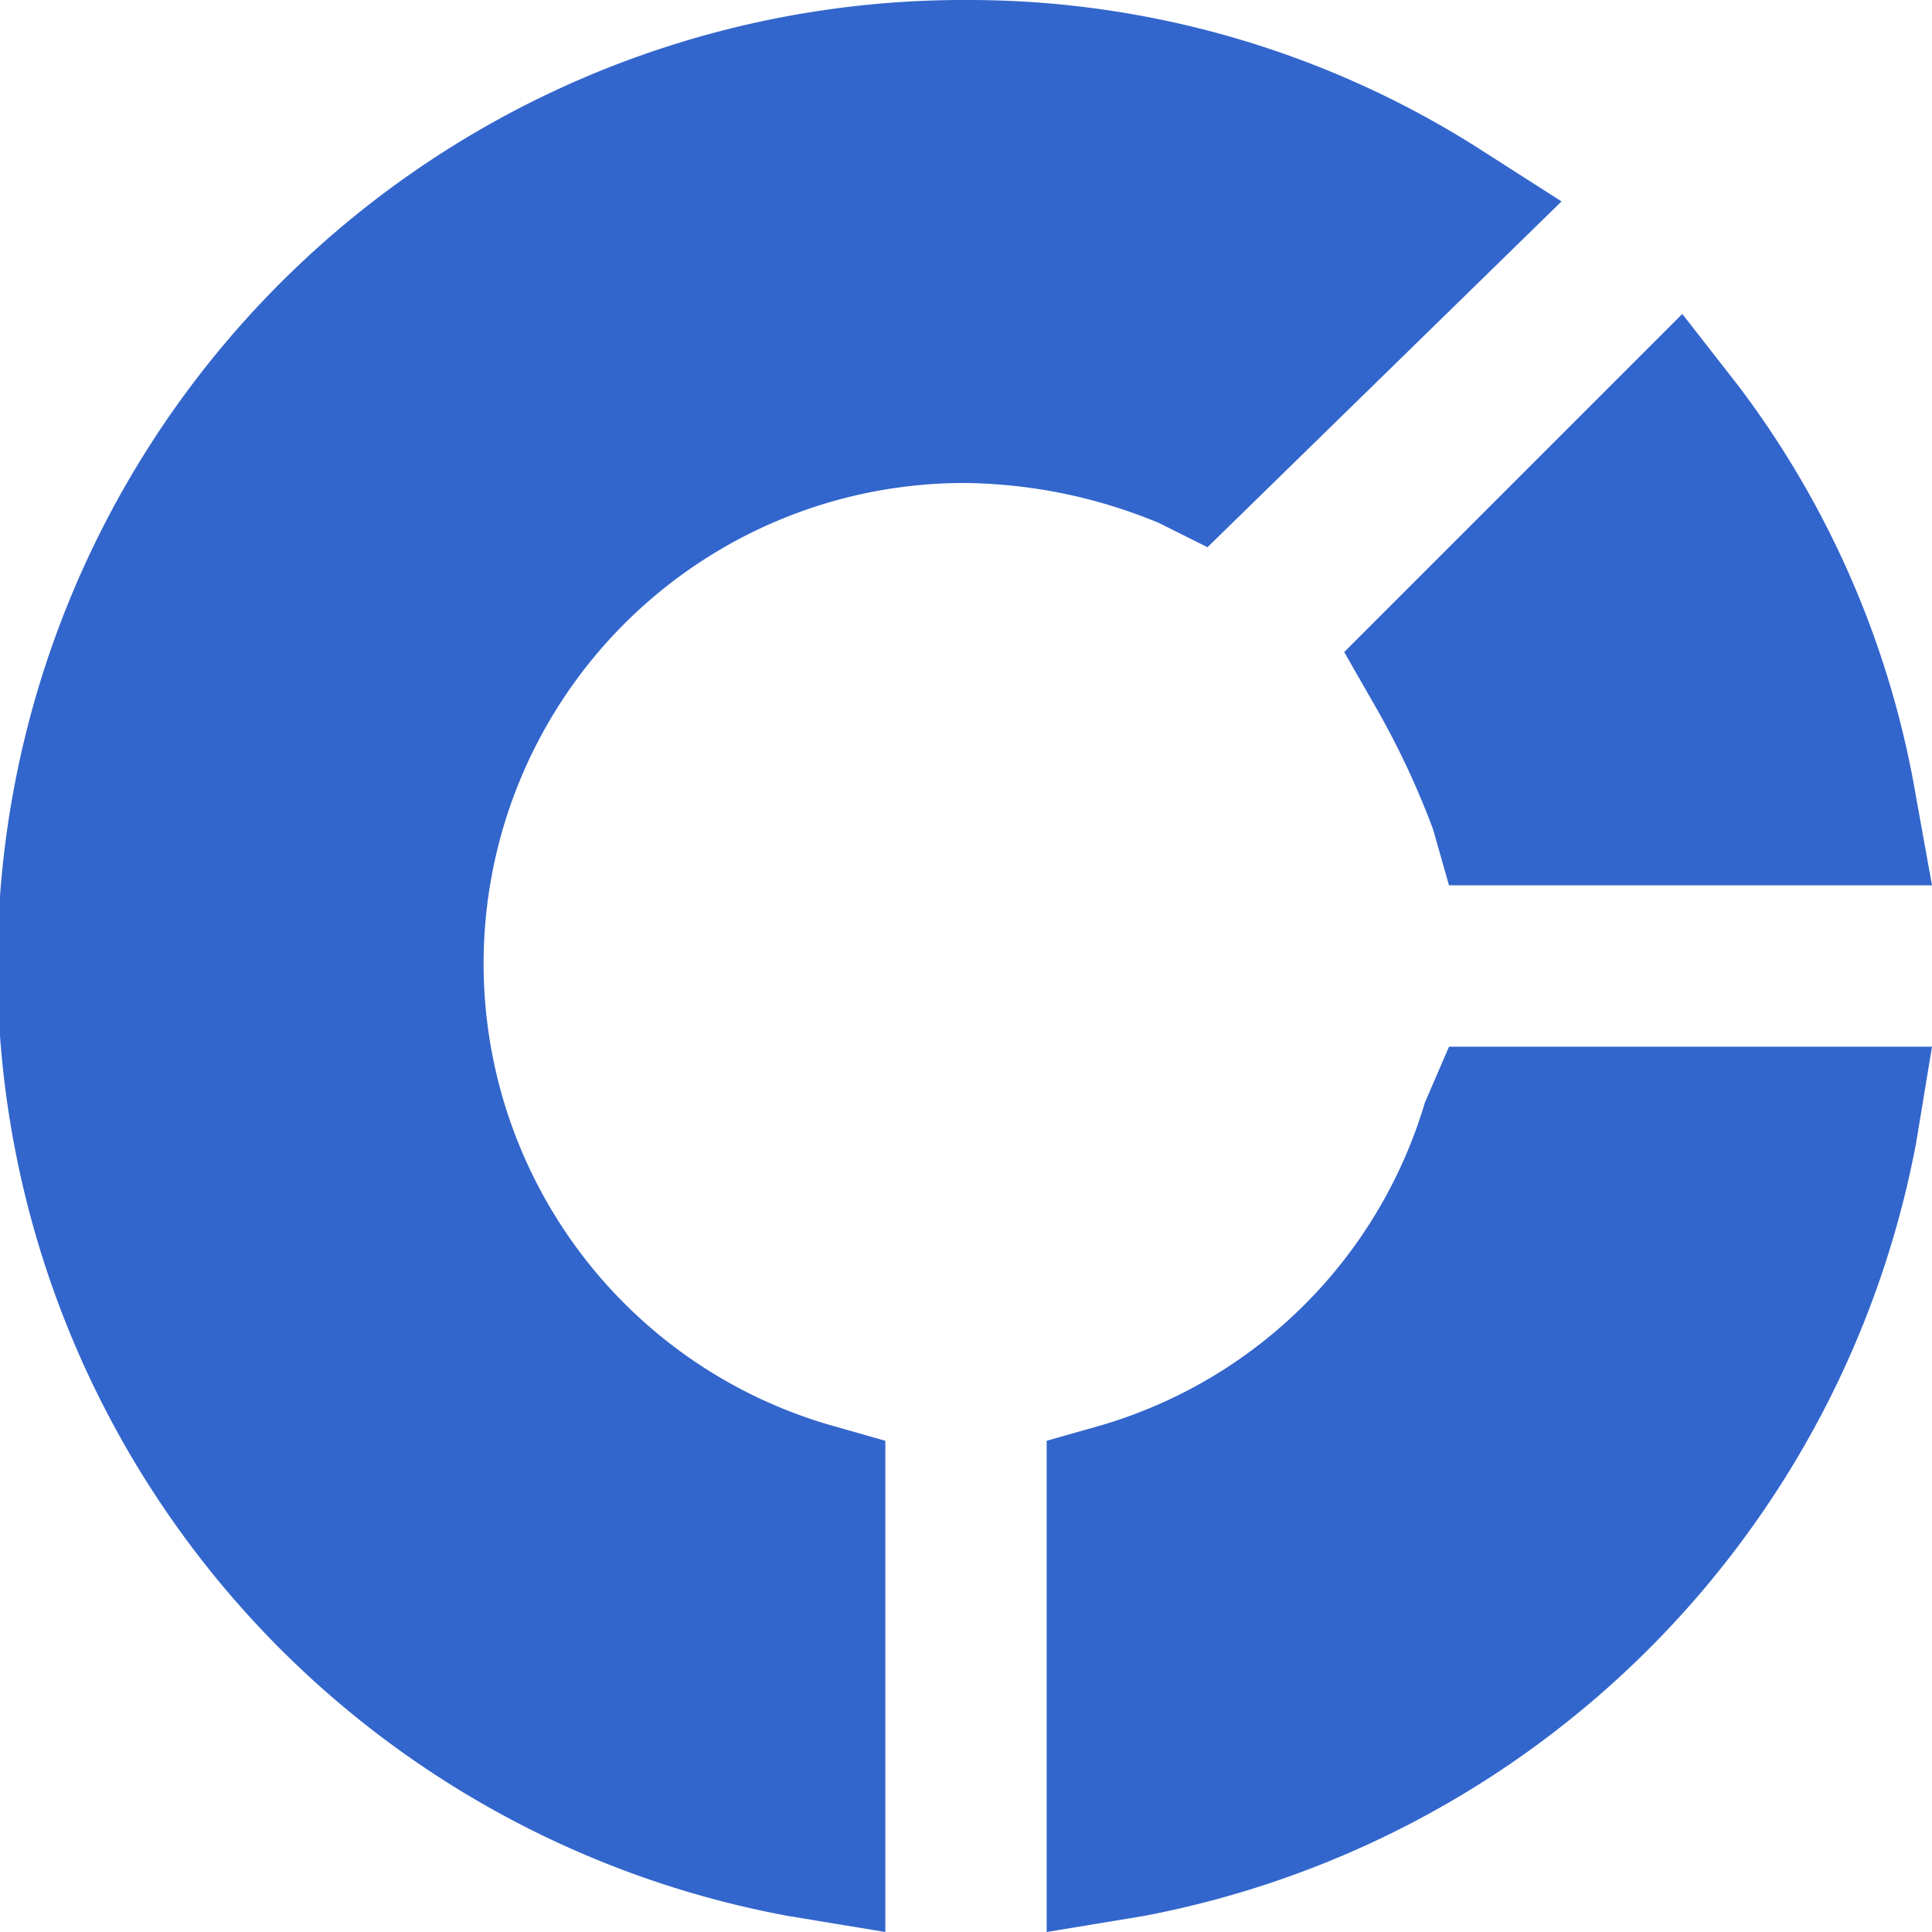 <svg xmlns="http://www.w3.org/2000/svg" viewBox="0 0 40 40"><defs><style>.cls-1{fill:#36c;}</style></defs><title>Asset 1</title><g id="Layer_2" data-name="Layer 2"><g id="Layer_1-2" data-name="Layer 1"><path class="cls-1" d="M28.5,14.67a17.05,17.05,0,0,1,1.17,2.5L30,18.33H40l-.33-1.83A19.5,19.5,0,0,0,36,8L34.83,6.5l-7,7Z"/><path class="cls-1" d="M20,10a10.75,10.75,0,0,1,4,.83l1,.5,7.33-7.16L30.5,3A19.68,19.68,0,0,0,20,0a20,20,0,0,0-3.67,39.67l2,.33V29.83l-1.16-.33A9.95,9.95,0,0,1,20,10Z"/><path class="cls-1" d="M29.5,22.83a9.9,9.9,0,0,1-6.67,6.67l-1.16.33V40l2-.33a20.08,20.08,0,0,0,16-16l.33-2H30Z"/></g></g></svg>